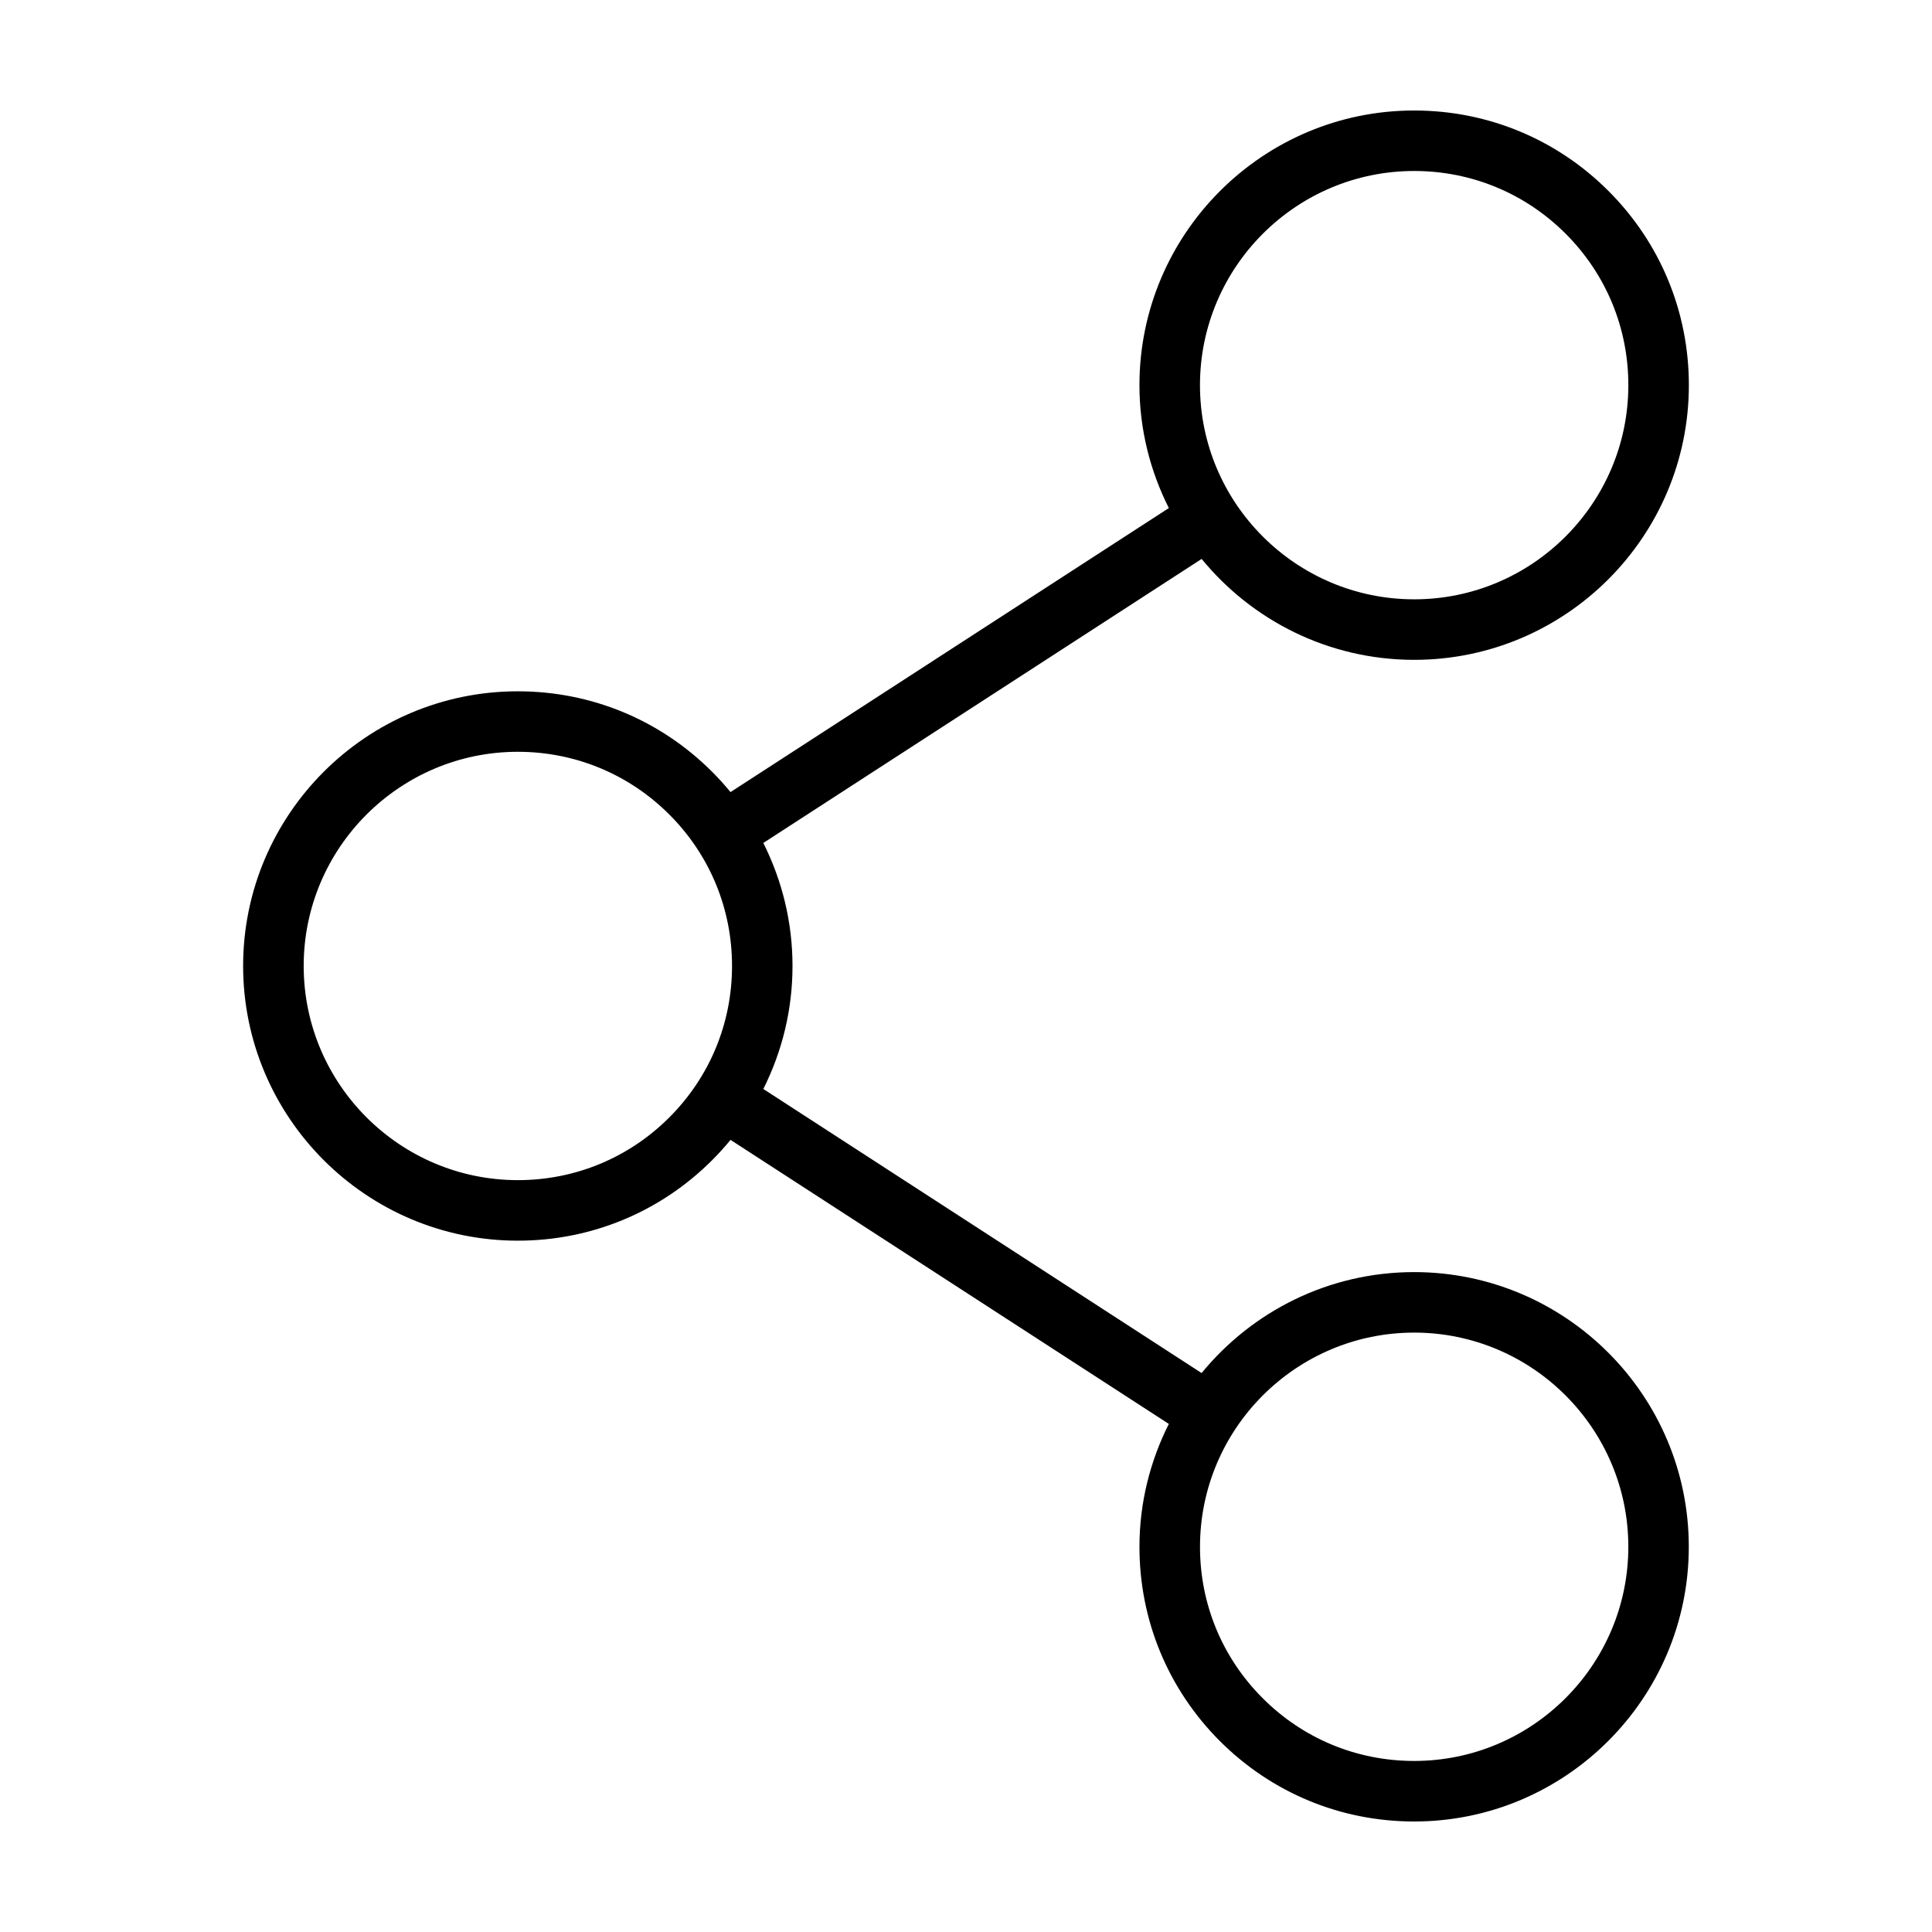 <?xml version="1.0" encoding="UTF-8"?>
<!-- Uploaded to: ICON Repo, www.svgrepo.com, Generator: ICON Repo Mixer Tools -->
<svg fill="#000000" width="800px" height="800px" version="1.1" viewBox="144 144 512 512" xmlns="http://www.w3.org/2000/svg">
 <path d="m281.23 472.79c19.445 0 37.73-7.578 51.48-21.316 1.734-1.734 3.359-3.535 4.891-5.394l116.15 75.27c-4.934 9.812-7.785 20.859-7.785 32.566 0 19.445 7.57 37.73 21.312 51.484 13.754 13.738 32.031 21.312 51.484 21.312 40.137 0 72.785-32.648 72.785-72.797 0-40.145-32.648-72.797-72.785-72.797-22.68 0-42.961 10.434-56.324 26.754l-116.15-75.281c5.019-10 7.734-21.078 7.734-32.598 0-11.516-2.715-22.602-7.738-32.602l116.16-75.27c13.367 16.309 33.656 26.742 56.336 26.742 40.137 0 72.785-32.656 72.785-72.797 0-19.441-7.566-37.727-21.316-51.473-13.754-13.746-32.031-21.312-51.48-21.312-40.145 0-72.805 32.652-72.805 72.789 0 11.719 2.848 22.762 7.789 32.57l-116.16 75.27c-1.527-1.867-3.16-3.668-4.887-5.394-13.75-13.75-32.027-21.316-51.48-21.316-40.145 0-72.797 32.656-72.797 72.797 0.016 40.141 32.664 72.793 72.801 72.793zm237.54 24.363c31.297 0 56.754 25.461 56.754 56.758 0 31.301-25.457 56.758-56.754 56.758-15.164 0-29.422-5.894-40.137-16.621-10.727-10.715-16.629-24.973-16.621-40.137 0.004-31.293 25.469-56.758 56.758-56.758zm0.008-307.84c15.164 0 29.418 5.906 40.133 16.621s16.621 24.969 16.617 40.133c0 31.297-25.457 56.758-56.75 56.758-31.309 0-56.773-25.461-56.773-56.758 0.012-31.293 25.465-56.754 56.773-56.754zm-237.54 153.92c15.168 0 29.422 5.906 40.137 16.621 10.723 10.715 16.621 24.969 16.621 40.133 0 15.168-5.898 29.422-16.621 40.137-10.715 10.723-24.969 16.625-40.137 16.625-31.297 0-56.758-25.469-56.758-56.766 0-31.293 25.461-56.75 56.758-56.75z"/>
</svg>